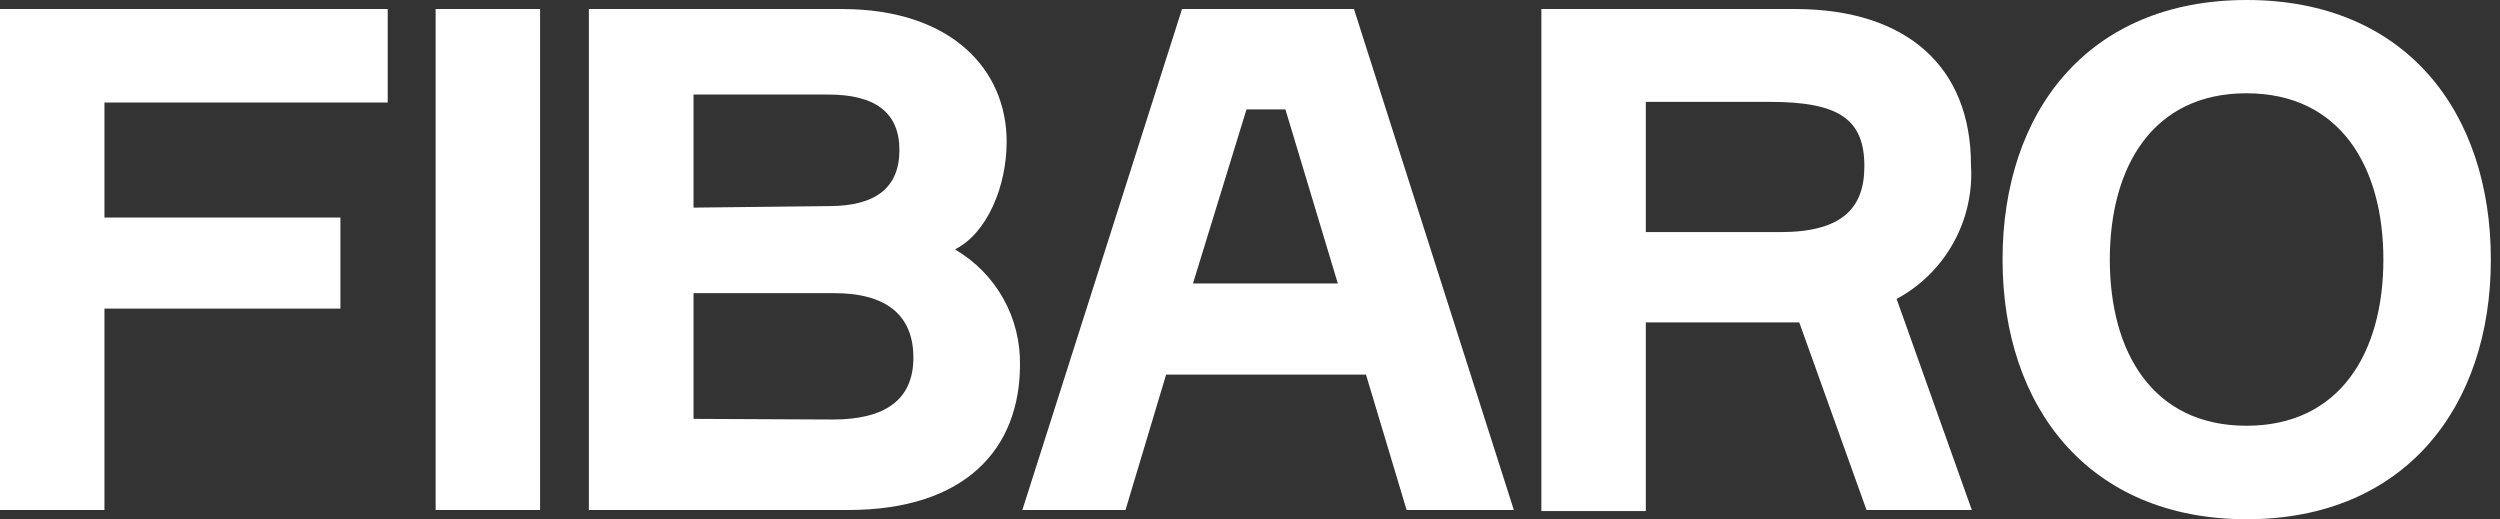<svg xmlns="http://www.w3.org/2000/svg" width="130" height="27" viewBox="0 0 130 27" fill="none"><rect x="0" y="0" width="130" height="27" fill="#333333" stroke="none"/><g clip-path="url(#clip0_2391_14795)"><path d="M0 0.469V26.52H5.431V16.048H17.702V11.31H5.431V5.331H20.161V0.469H0ZM22.653 0.469H28.084V26.52H22.653V0.469ZM49.686 12.986C50.724 13.597 51.581 14.472 52.17 15.523C52.759 16.573 53.059 17.761 53.039 18.965C53.039 23.312 50.234 26.52 44.099 26.52H30.621V0.469H43.774C49.507 0.469 52.346 3.643 52.346 7.365C52.346 9.7 51.329 12.114 49.686 12.952M43.115 10.717C45.562 10.717 46.77 9.734 46.77 7.801C46.77 5.867 45.529 4.917 43.081 4.917H36.063V10.796L43.115 10.717ZM43.305 21.815C46.032 21.815 47.496 20.786 47.496 18.596C47.496 16.406 46.11 15.243 43.372 15.243H36.063V21.781L43.305 21.815ZM93.338 0.469C99.138 0.469 102.49 3.464 102.49 8.572C102.581 9.982 102.264 11.389 101.579 12.625C100.893 13.861 99.868 14.874 98.624 15.545L102.535 26.52H97.059L93.561 16.763H85.582V26.575H80.151V0.469H93.338ZM85.582 12.069H92.578C95.785 12.069 96.947 10.829 96.947 8.65C96.947 6.202 95.64 5.297 92.03 5.297H85.582V12.069ZM129.524 13.5C129.524 21.155 125.054 27 116.829 27C108.603 27 104.133 21.155 104.133 13.5C104.133 5.845 108.548 0 116.829 0C125.11 0 129.524 5.834 129.524 13.5ZM123.936 13.5C123.936 8.683 121.701 4.85 116.817 4.85C111.934 4.85 109.71 8.683 109.71 13.5C109.71 18.317 111.945 22.139 116.817 22.139C121.69 22.139 123.936 18.317 123.936 13.5ZM71.031 19.479H60.638L58.526 26.52H53.162L61.465 0.469H70.406L78.72 26.52H73.144L71.031 19.479ZM62.035 14.741H69.567L66.841 5.688H64.818L62.035 14.741Z" fill="white"></path></g><defs><clipPath id="clip0_2391_14795"><rect width="129.524" height="27" fill="white"></rect></clipPath></defs></svg>